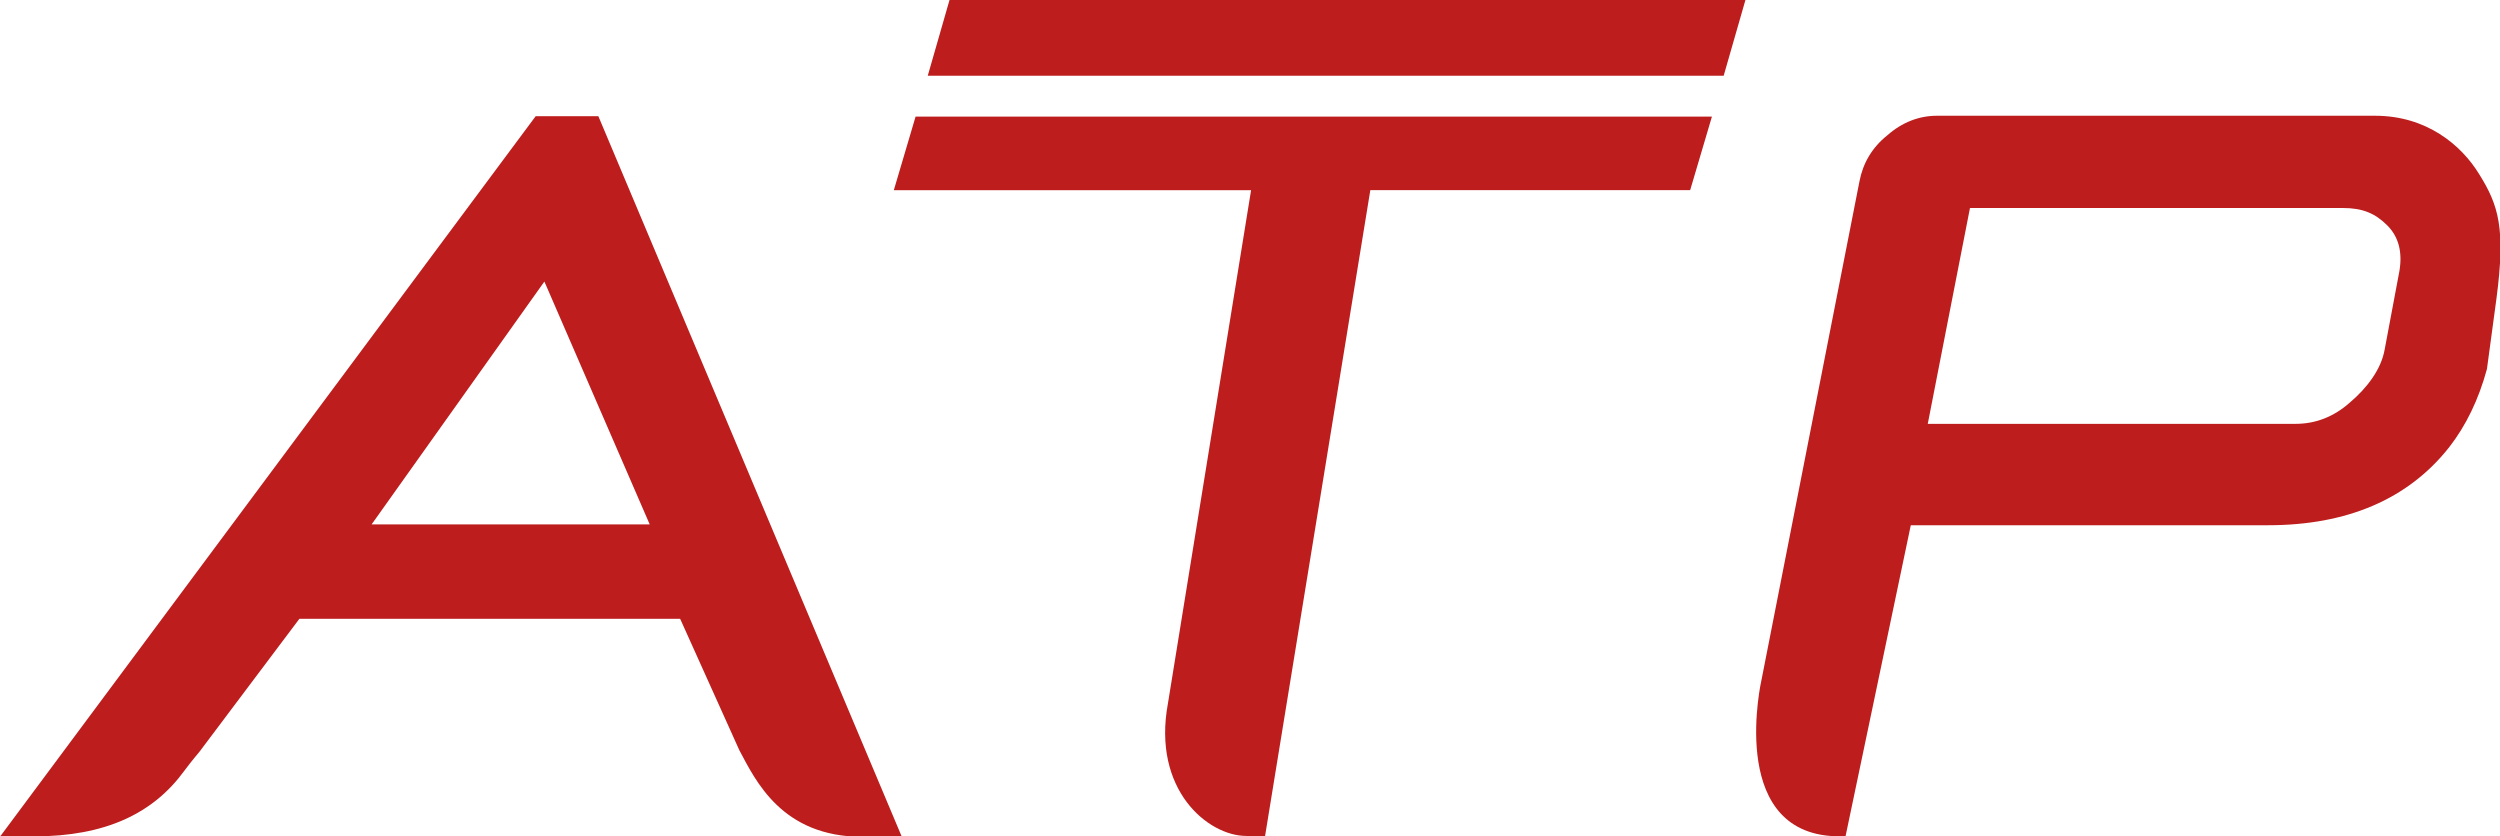 <?xml version="1.0" encoding="utf-8"?>
<!-- Generator: Adobe Illustrator 21.1.0, SVG Export Plug-In . SVG Version: 6.00 Build 0)  -->
<svg version="1.1" xmlns="http://www.w3.org/2000/svg" xmlns:xlink="http://www.w3.org/1999/xlink" x="0px" y="0px"
	 viewBox="0 0 574.5 192.2" style="enable-background:new 0 0 574.5 192.2;" xml:space="preserve">
<style type="text/css">
	.st0{fill:#BD1D1D;}
</style>
<g id="Hintergrund">
</g>
<g id="Vordergrund">
	<path class="st0" d="M201.4,192.2h5.8L137.5,26.7h-14.4L0.2,192L0,192.2c0,0,1.2,0,7.8,0c16.5,0,27.4-5.3,34.5-15
		c1.7-2.3,3.5-4.4,3.5-4.4l23-30.6h87.5l13.6,30.2c3.7,6.9,9.7,19.9,28.3,19.9H201.4z M149.3,120.5H85.4l39.7-55.8L149.3,120.5z"/>
	<path class="st0" d="M210.4,26.8l-5,16.9h82.1l-19.1,117.9c-3.7,19.9,9.2,30.5,18,30.5c2.2,0.1,2.6,0.1,3.8,0.1h0.5l24.2-148.5
		h73.5l5-16.9H210.4z"/>
	<g>
		<path class="st0" d="M569.7,40c-4.1-6.7-12.1-13.4-23.9-13.4H445.1c-4.1,0-8,1.5-11.4,4.5c-3.5,2.8-5.6,6.4-6.4,10.6l-22.5,114.5
			c0,0-7.8,34,15.8,35.9c1.2,0.1,1.9,0.1,2.6,0.1h0.4h0.5l15-71.5h82.1c18.2,0,32.2-6,41.6-17.9c3.9-5,6.8-11,8.7-18l2.2-16.3
			C575.8,52.5,574.2,47.2,569.7,40z M551.4,62.2L548,80.3c-0.8,4.6-4.1,8.9-8,12.2c-3.7,3.3-7.9,4.9-12.5,4.9H443l9.7-49.6h85.7
			c4.5,0,7.4,1.2,10.2,4C551.2,54.4,552.1,57.9,551.4,62.2z"/>
	</g>
	<polygon class="st0" points="218.2,0 213.2,17.4 396.1,17.4 401.1,0 	"/>
</g>
<g id="Hilfslinien_anzeigen">
</g>
</svg>
